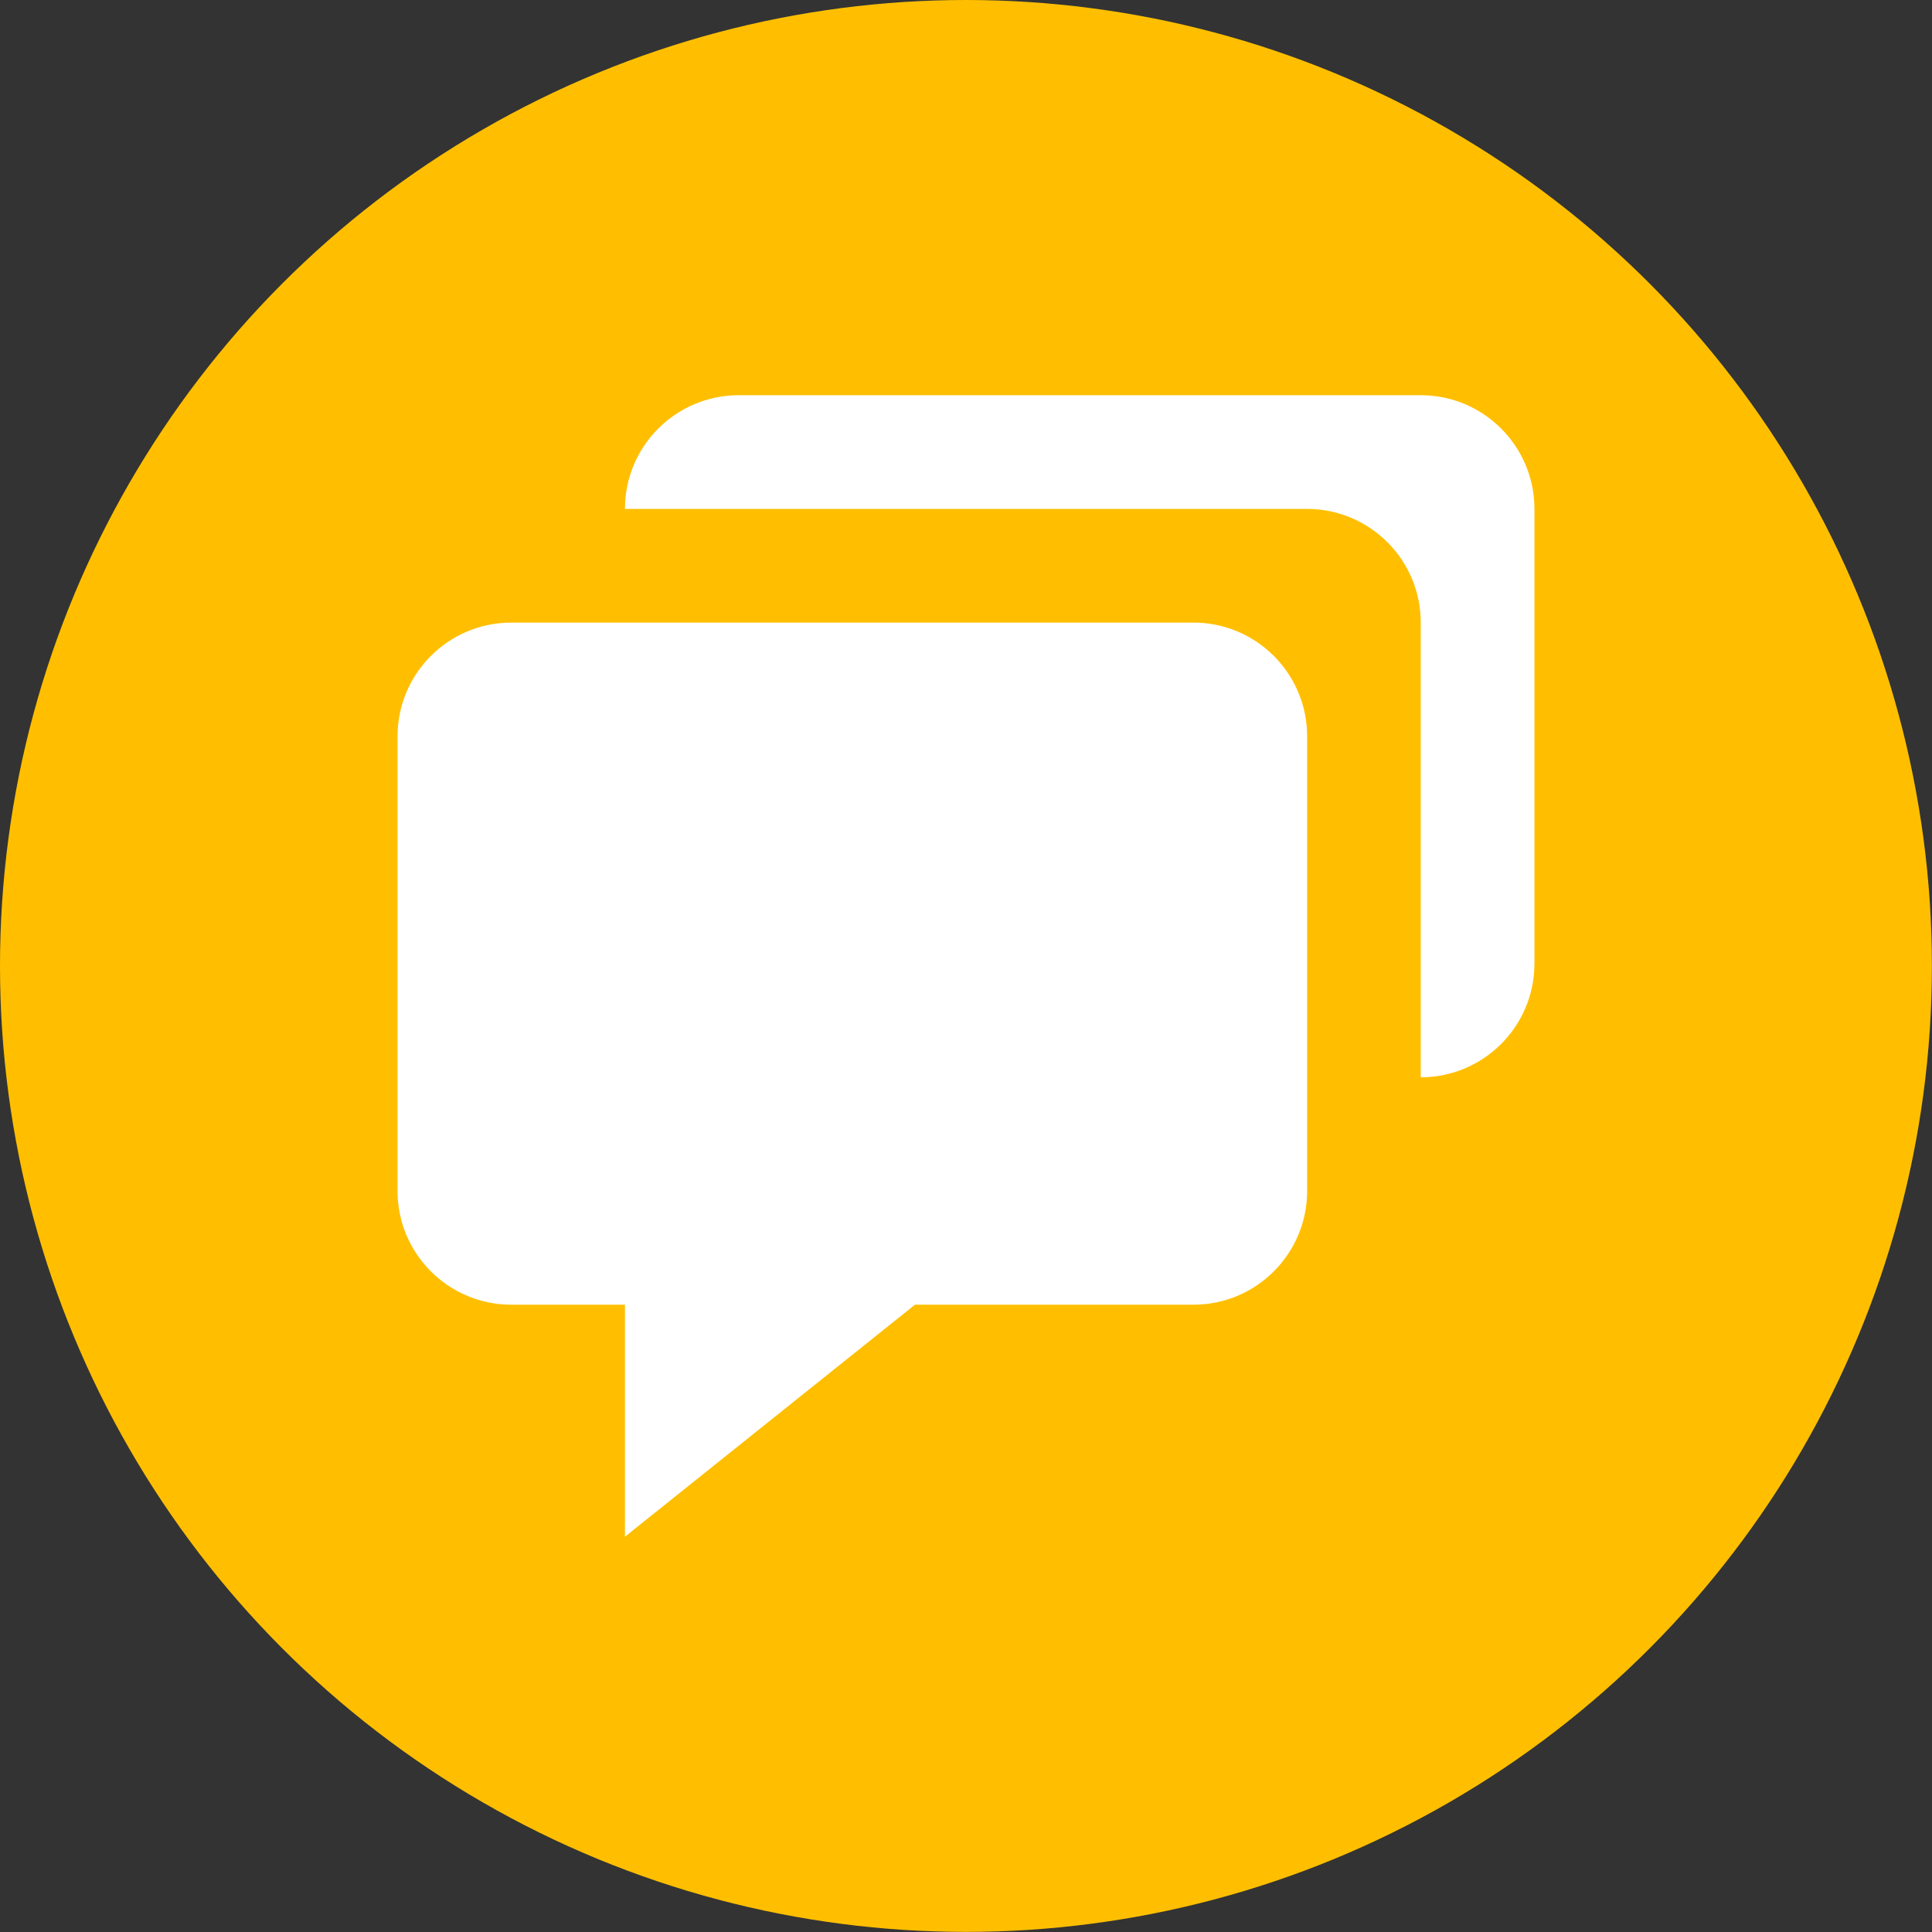 <?xml version="1.0" encoding="UTF-8"?>
<svg id="Layer_1" xmlns="http://www.w3.org/2000/svg" viewBox="0 0 197.11 197.11">
  <rect x="0" y="0" width="197.11" height="197.11" fill="#333333" stroke="none"/>
  <defs>
    <style>
      .cls-1 {
        fill: #fff;
      }

      .cls-2 {
        fill: #ffbf00;
      }
    </style>
  </defs>
  <circle class="cls-2" cx="98.55" cy="98.55" r="98.55"/>
  <g id="Layer_1-2">
    <path class="cls-1" d="M52.16,133.11h11.6v23.67l29.59-23.67h28.41c6.4,0,11.6-5.2,11.6-11.6v-46.39c0-6.4-5.2-11.6-11.6-11.6H52.16c-6.4,0-11.6,5.2-11.6,11.6v46.39c0,6.4,5.2,11.6,11.6,11.6Z"/>
    <path class="cls-1" d="M144.95,40.32h-69.59c-6.4,0-11.6,5.2-11.6,11.6h69.59c6.4,0,11.6,5.2,11.6,11.6v46.39c6.4,0,11.6-5.2,11.6-11.6v-46.39c0-6.4-5.2-11.6-11.6-11.6h0Z"/>
  </g>
</svg>